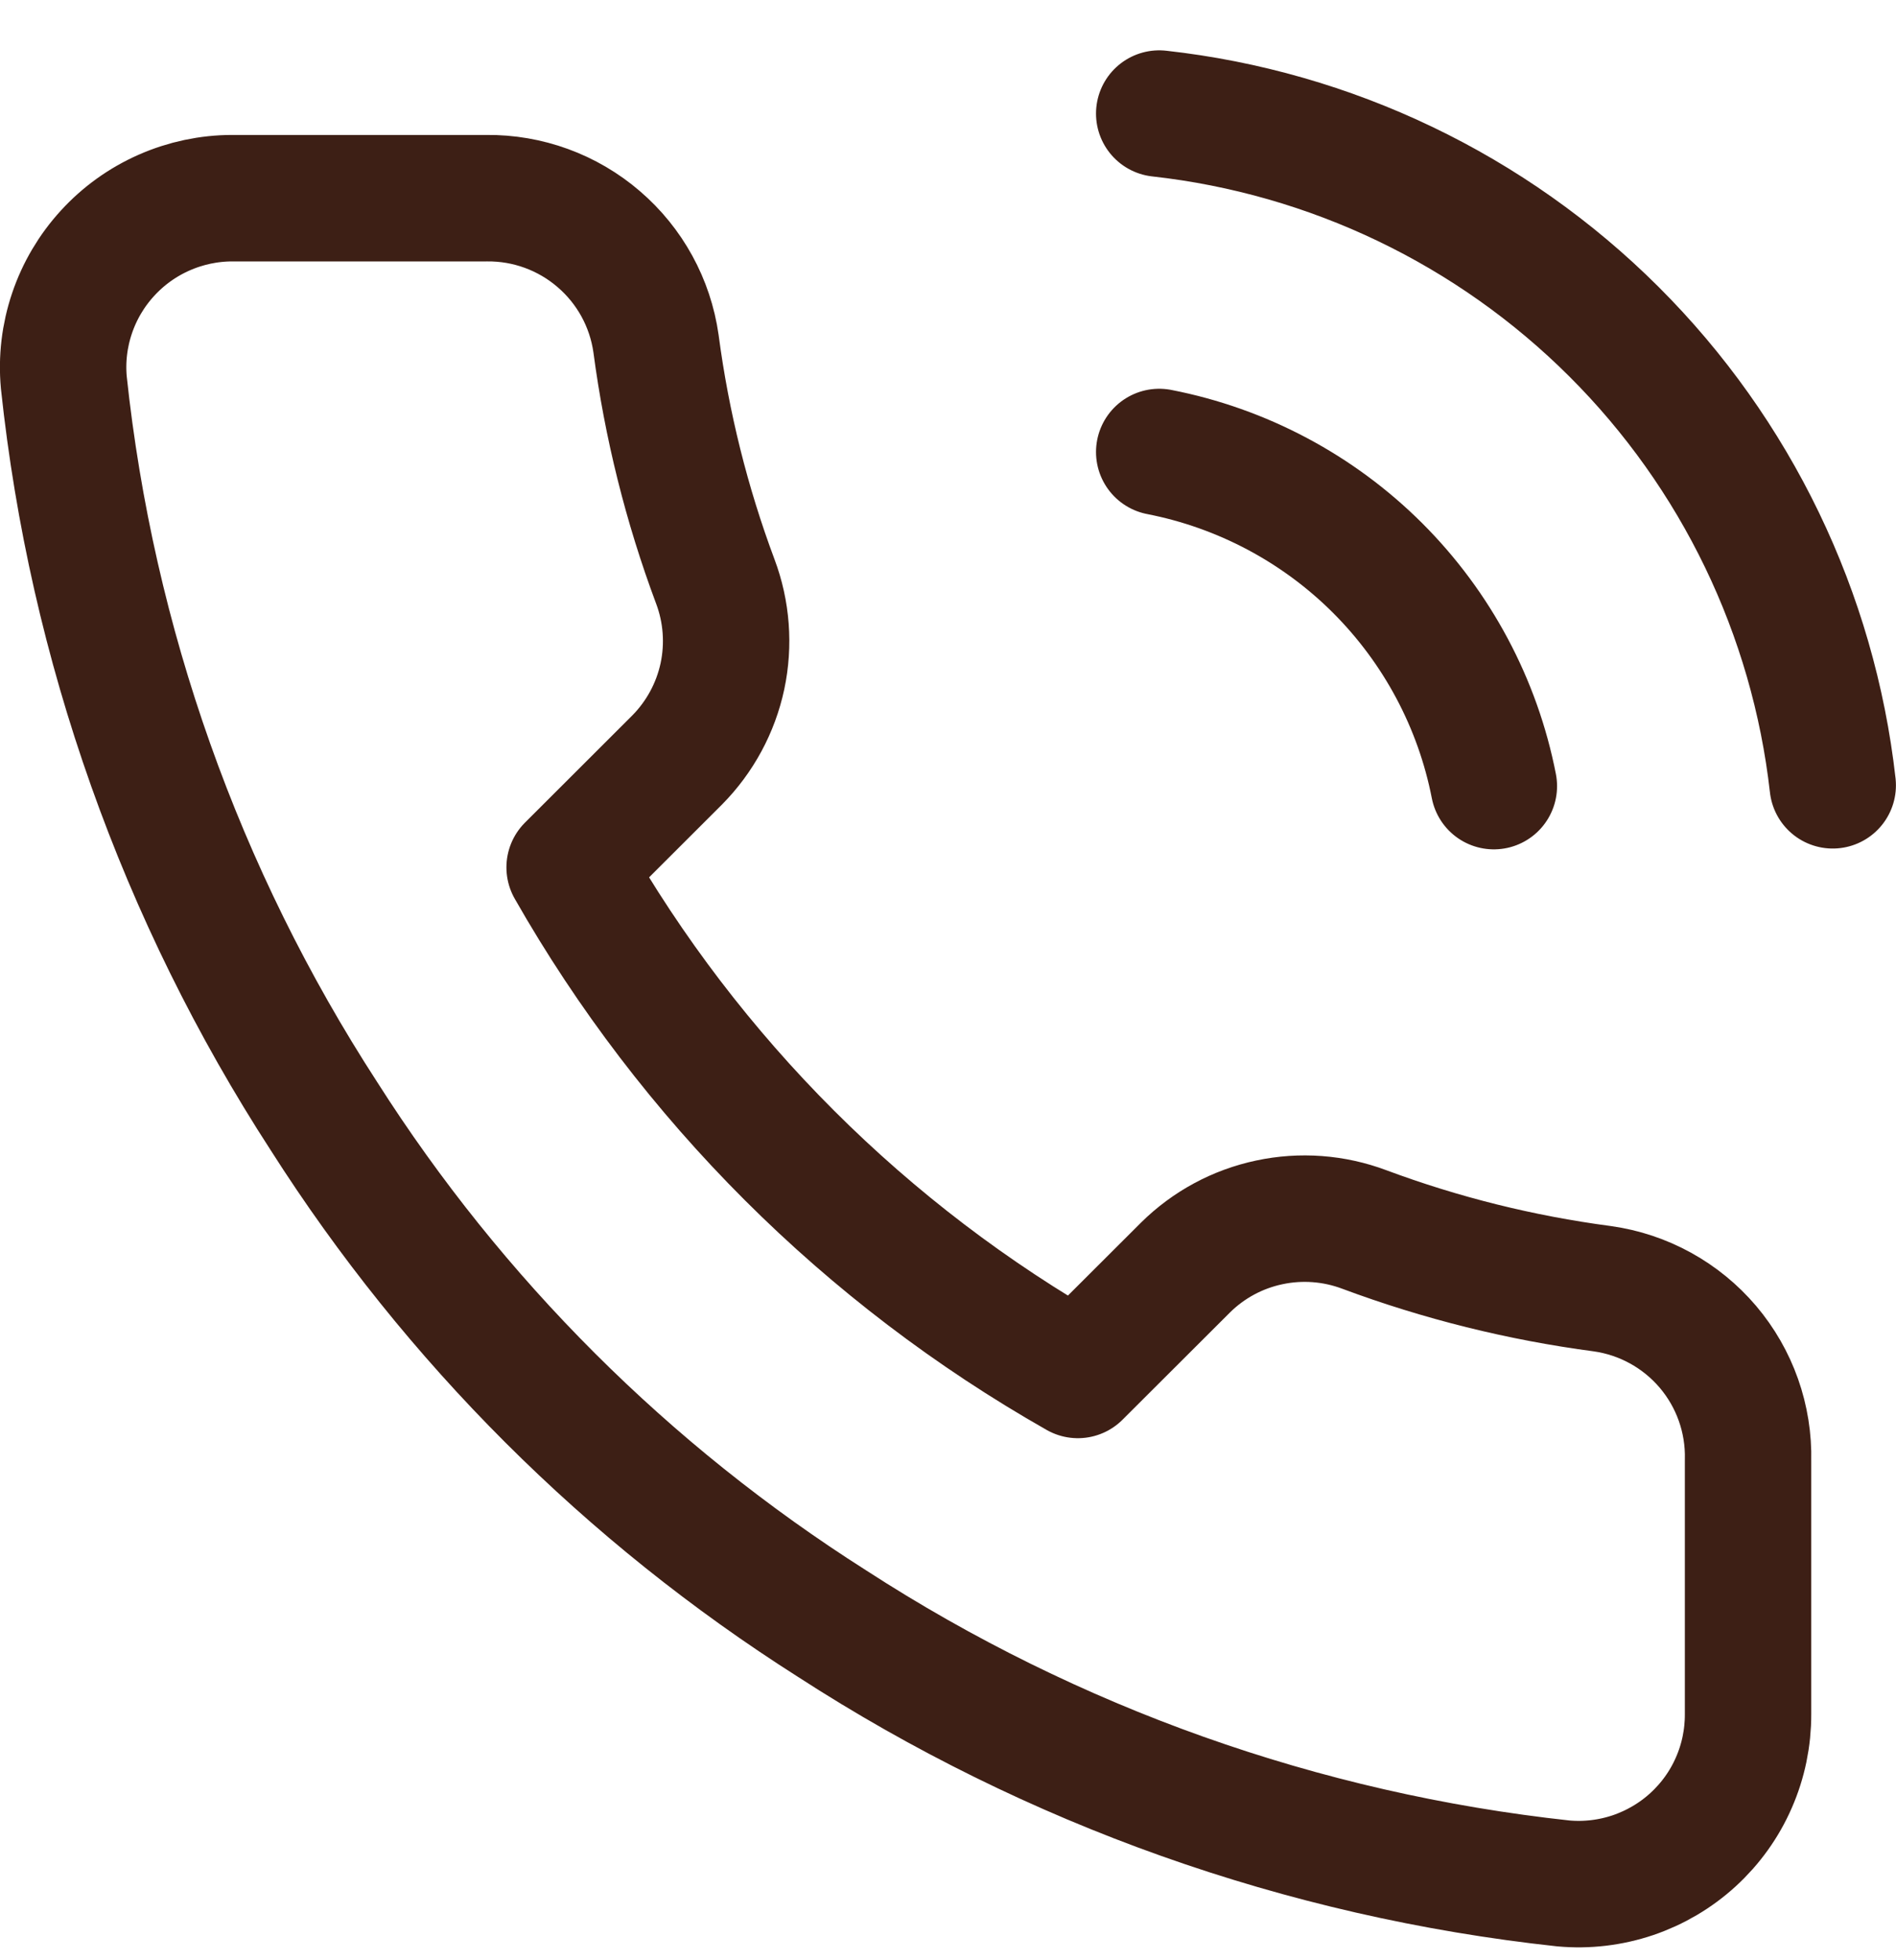 <?xml version="1.0" encoding="UTF-8"?> <svg xmlns="http://www.w3.org/2000/svg" width="30" height="31" viewBox="0 0 30 31" fill="none"> <path d="M18.342 7.148C19.651 7.403 20.855 8.042 21.798 8.983C22.741 9.925 23.382 11.126 23.637 12.432M18.342 1.796C21.062 2.098 23.599 3.313 25.536 5.244C27.472 7.174 28.693 9.704 28.999 12.419M27.659 23.096V27.109C27.66 27.482 27.584 27.851 27.434 28.192C27.285 28.534 27.065 28.84 26.79 29.092C26.515 29.344 26.19 29.535 25.837 29.655C25.483 29.774 25.108 29.819 24.736 29.785C20.611 29.338 16.649 27.931 13.168 25.678C9.929 23.623 7.183 20.883 5.125 17.65C2.86 14.16 1.45 10.186 1.01 6.05C0.976 5.68 1.02 5.308 1.139 4.956C1.258 4.603 1.449 4.28 1.7 4.006C1.951 3.731 2.256 3.512 2.597 3.362C2.937 3.212 3.305 3.134 3.677 3.134H7.699C8.349 3.127 8.98 3.357 9.473 3.781C9.967 4.204 10.289 4.792 10.38 5.435C10.55 6.72 10.864 7.981 11.318 9.195C11.498 9.673 11.537 10.194 11.431 10.694C11.324 11.194 11.075 11.654 10.715 12.018L9.013 13.717C10.921 17.066 13.7 19.84 17.055 21.744L18.758 20.045C19.122 19.685 19.582 19.437 20.084 19.331C20.585 19.224 21.106 19.263 21.586 19.443C22.802 19.896 24.066 20.21 25.353 20.38C26.004 20.471 26.599 20.799 27.024 21.299C27.449 21.8 27.675 22.439 27.659 23.096Z" stroke="#3D1F15" stroke-width="2" stroke-linecap="round" stroke-linejoin="round"></path> </svg> 